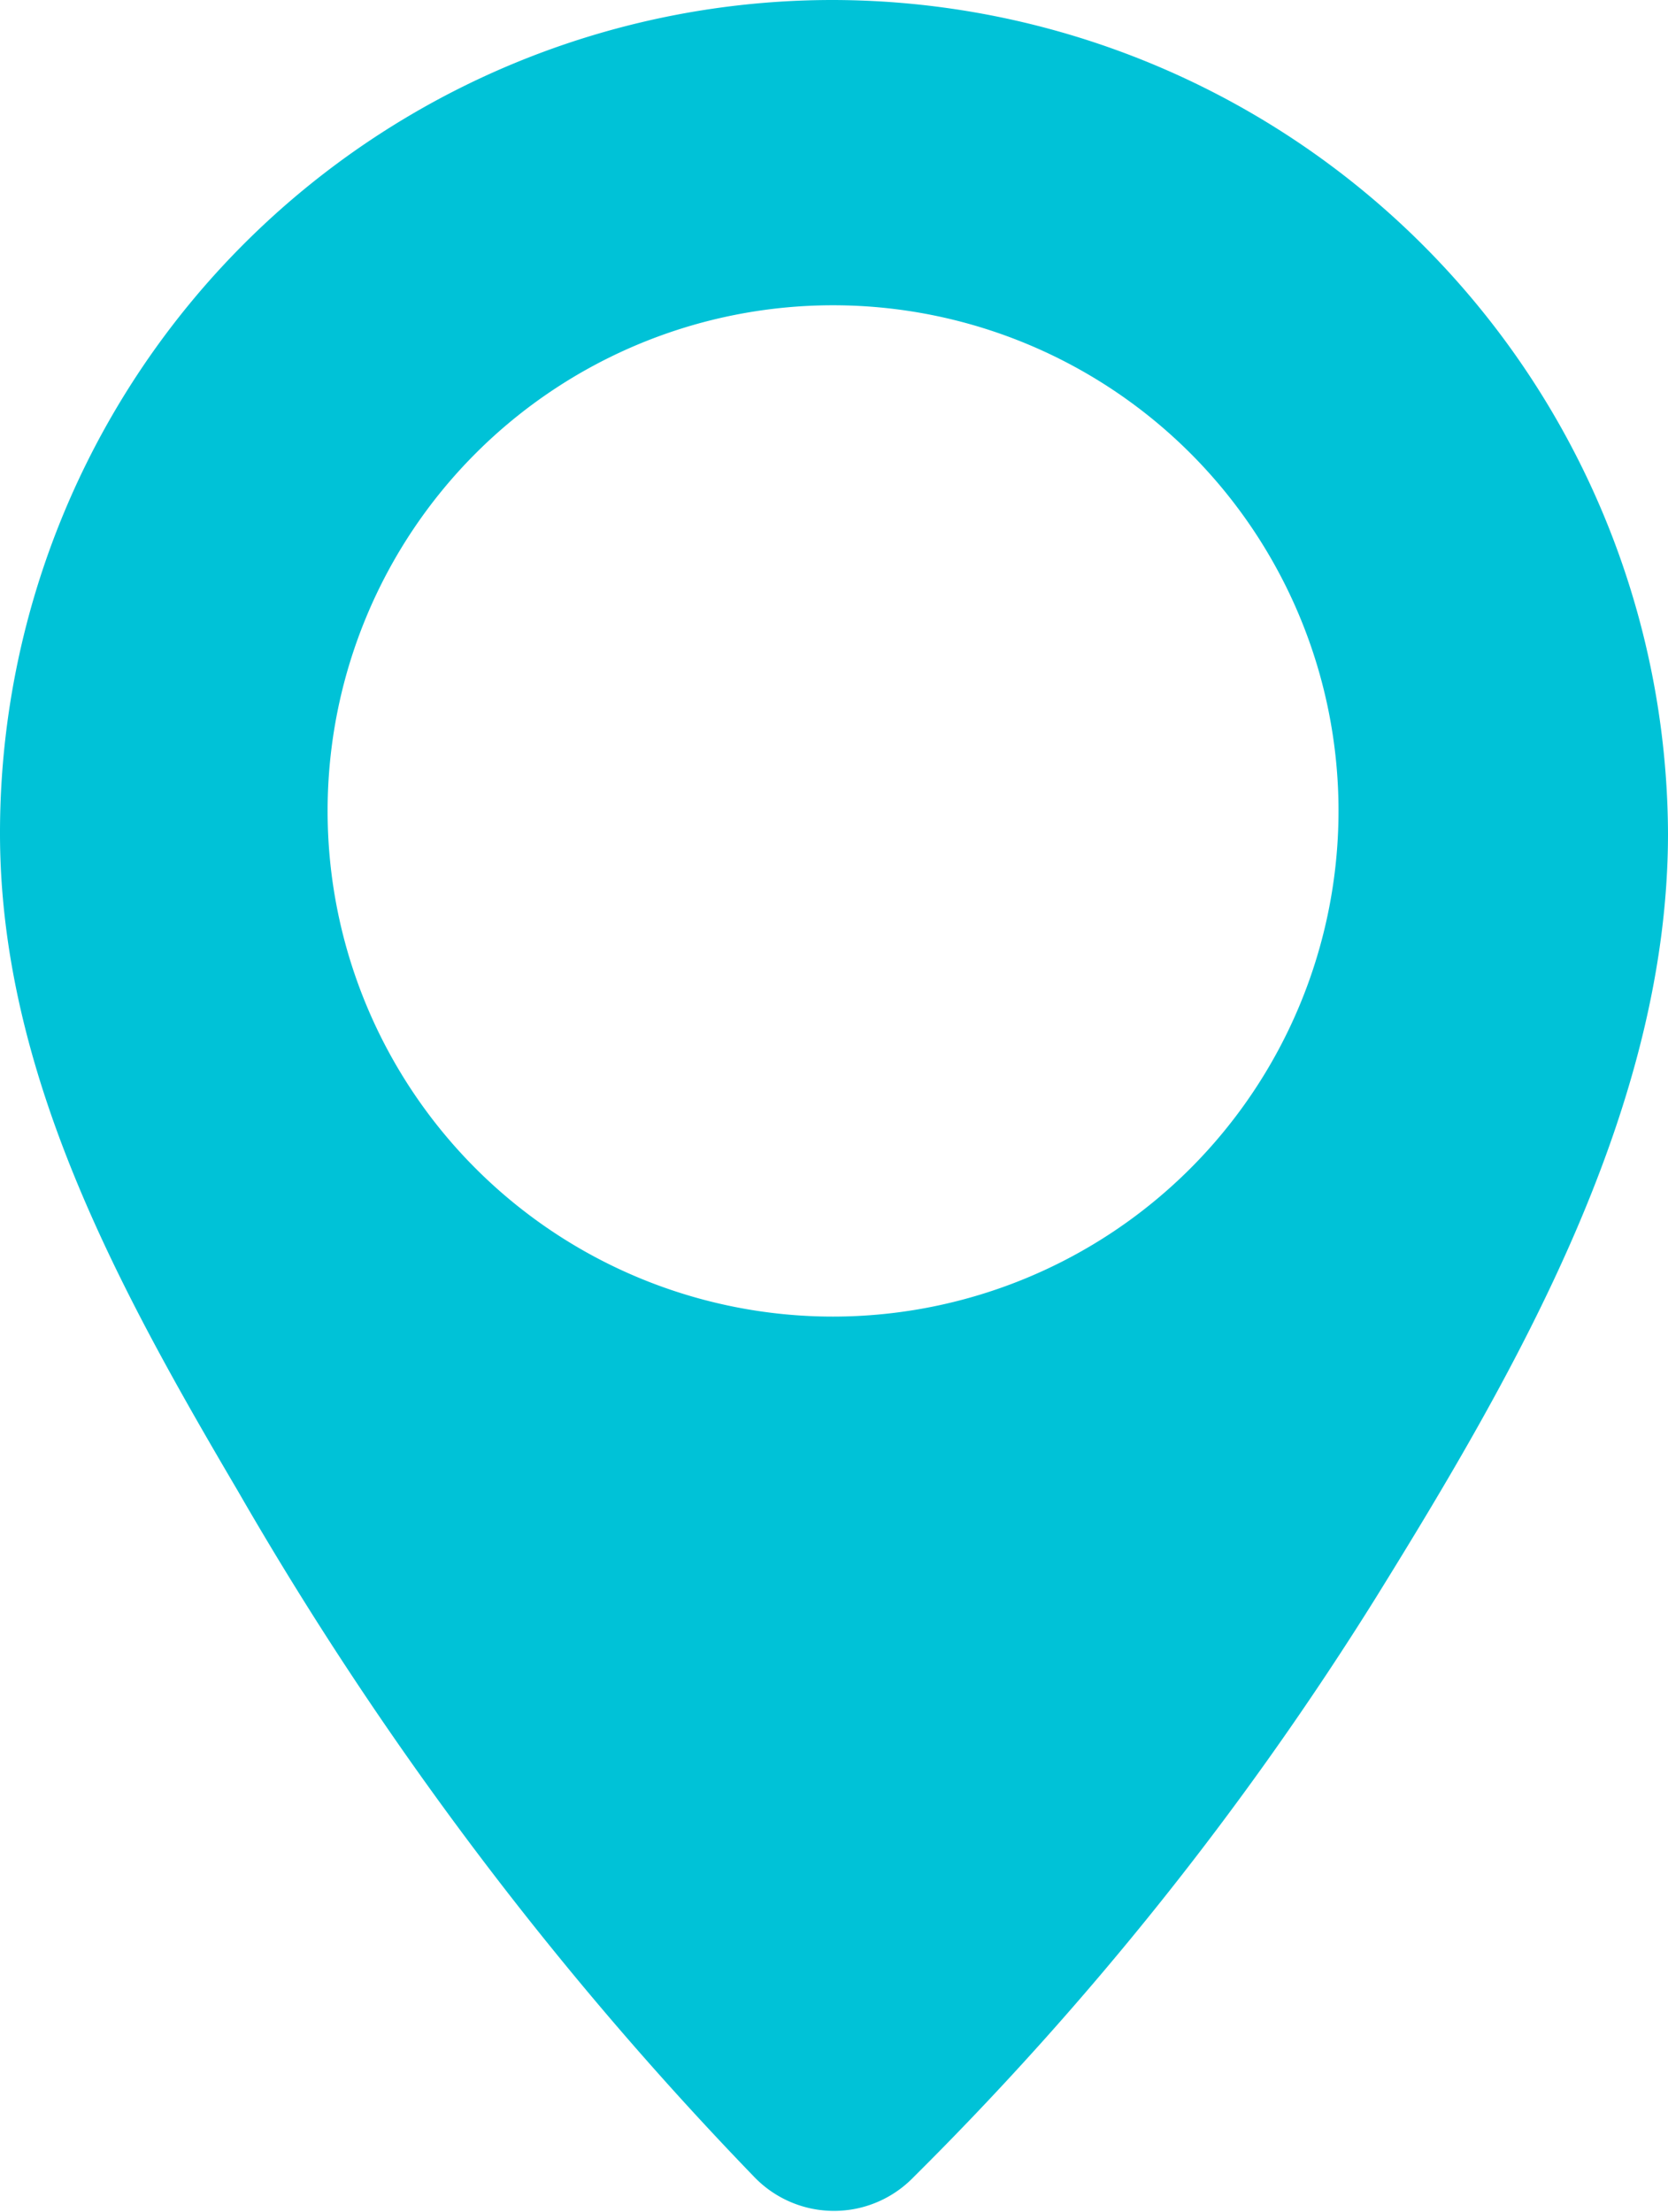 <svg id="Camada_1" data-name="Camada 1" xmlns="http://www.w3.org/2000/svg" viewBox="0 0 71.28 94.48"><path fill='#00C2D7' d="M69.6,23A35.58,35.58,0,0,0,34,58.6c0,10.24,5.12,19.52,10.16,28.08A149.32,149.32,0,0,0,66.24,116a4.73,4.73,0,0,0,6.8,0A137.33,137.33,0,0,0,92.8,91.24c6-9.68,12.48-20.88,12.48-32.64A35.75,35.75,0,0,0,69.6,23Zm0,56.24a21.6,21.6,0,1,1,21.6-21.6,21.61,21.61,0,0,1-21.6,21.6Zm0,0" transform="translate(-34 -23)"/></svg>